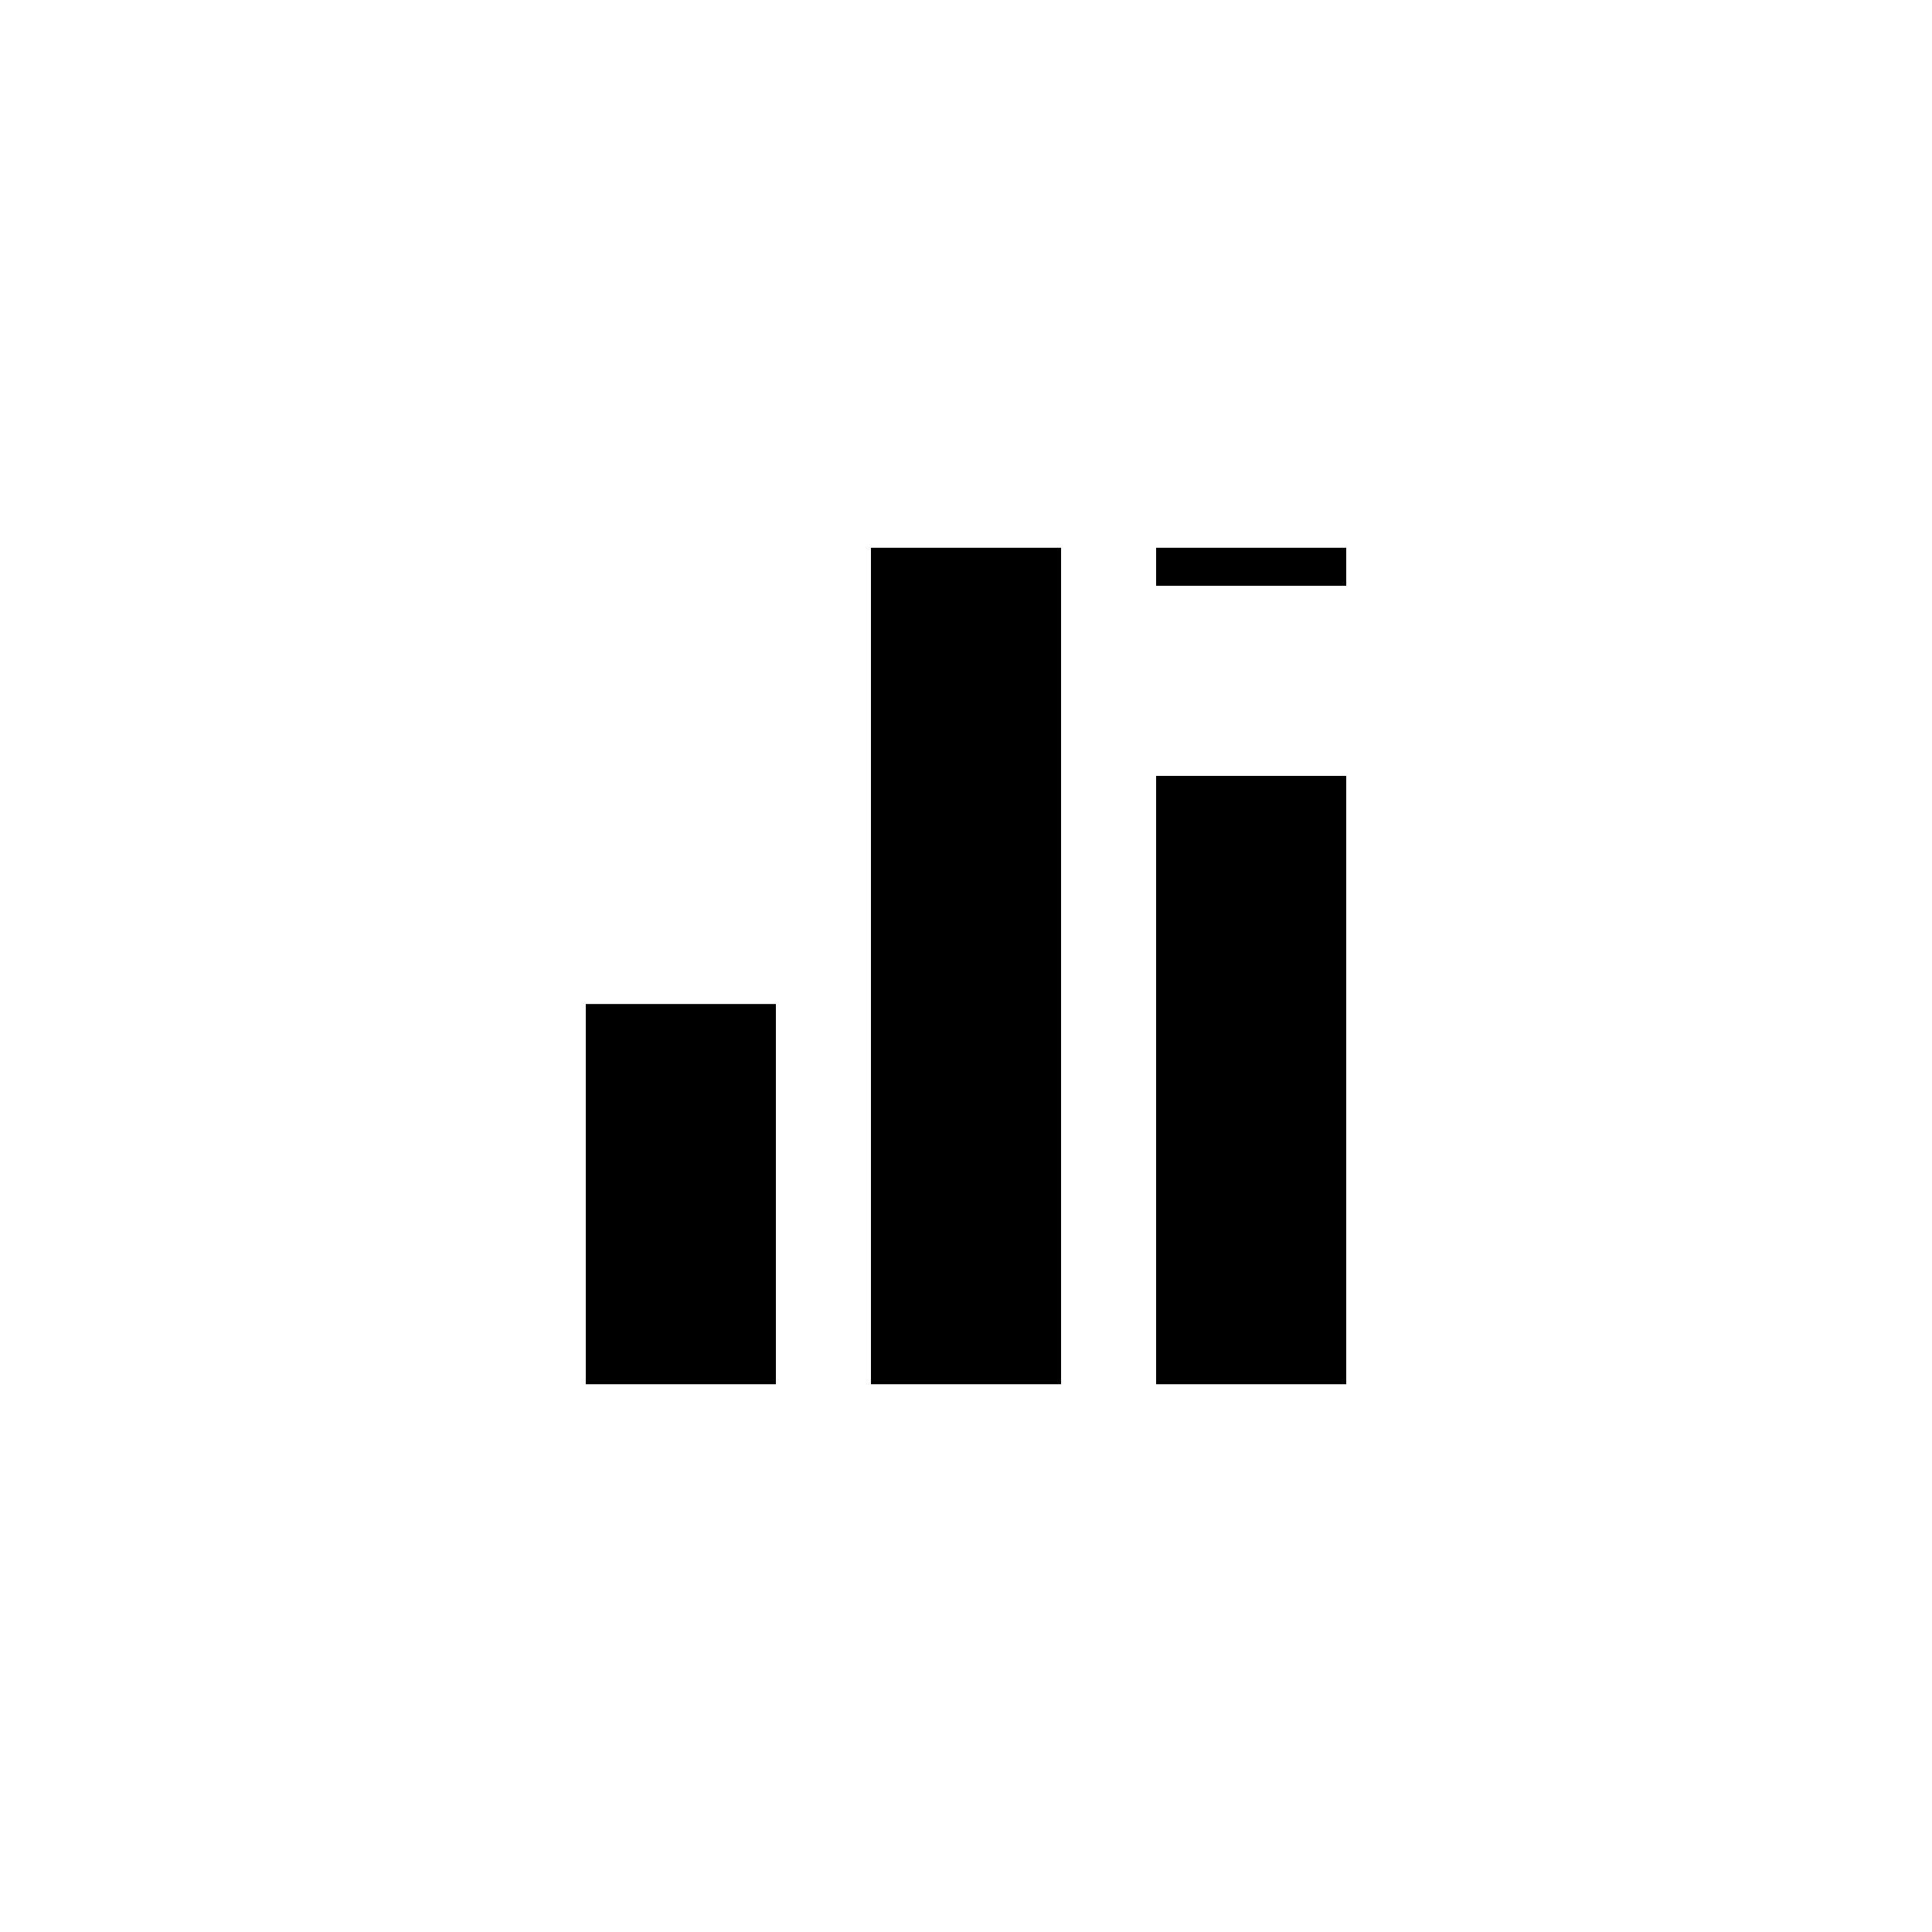 <?xml version="1.0" encoding="UTF-8"?>
<!-- Uploaded to: ICON Repo, www.iconrepo.com, Generator: ICON Repo Mixer Tools -->
<svg fill="#000000" width="800px" height="800px" version="1.1" viewBox="144 144 512 512" xmlns="http://www.w3.org/2000/svg">
 <path d="m374.81 289.16h50.383v221.68h-50.383zm-75.57 221.68h50.383l-0.004-100.76h-50.379zm151.14 0h50.383v-161.22h-50.383zm0-221.68v10.078h50.383v-10.078z"/>
</svg>